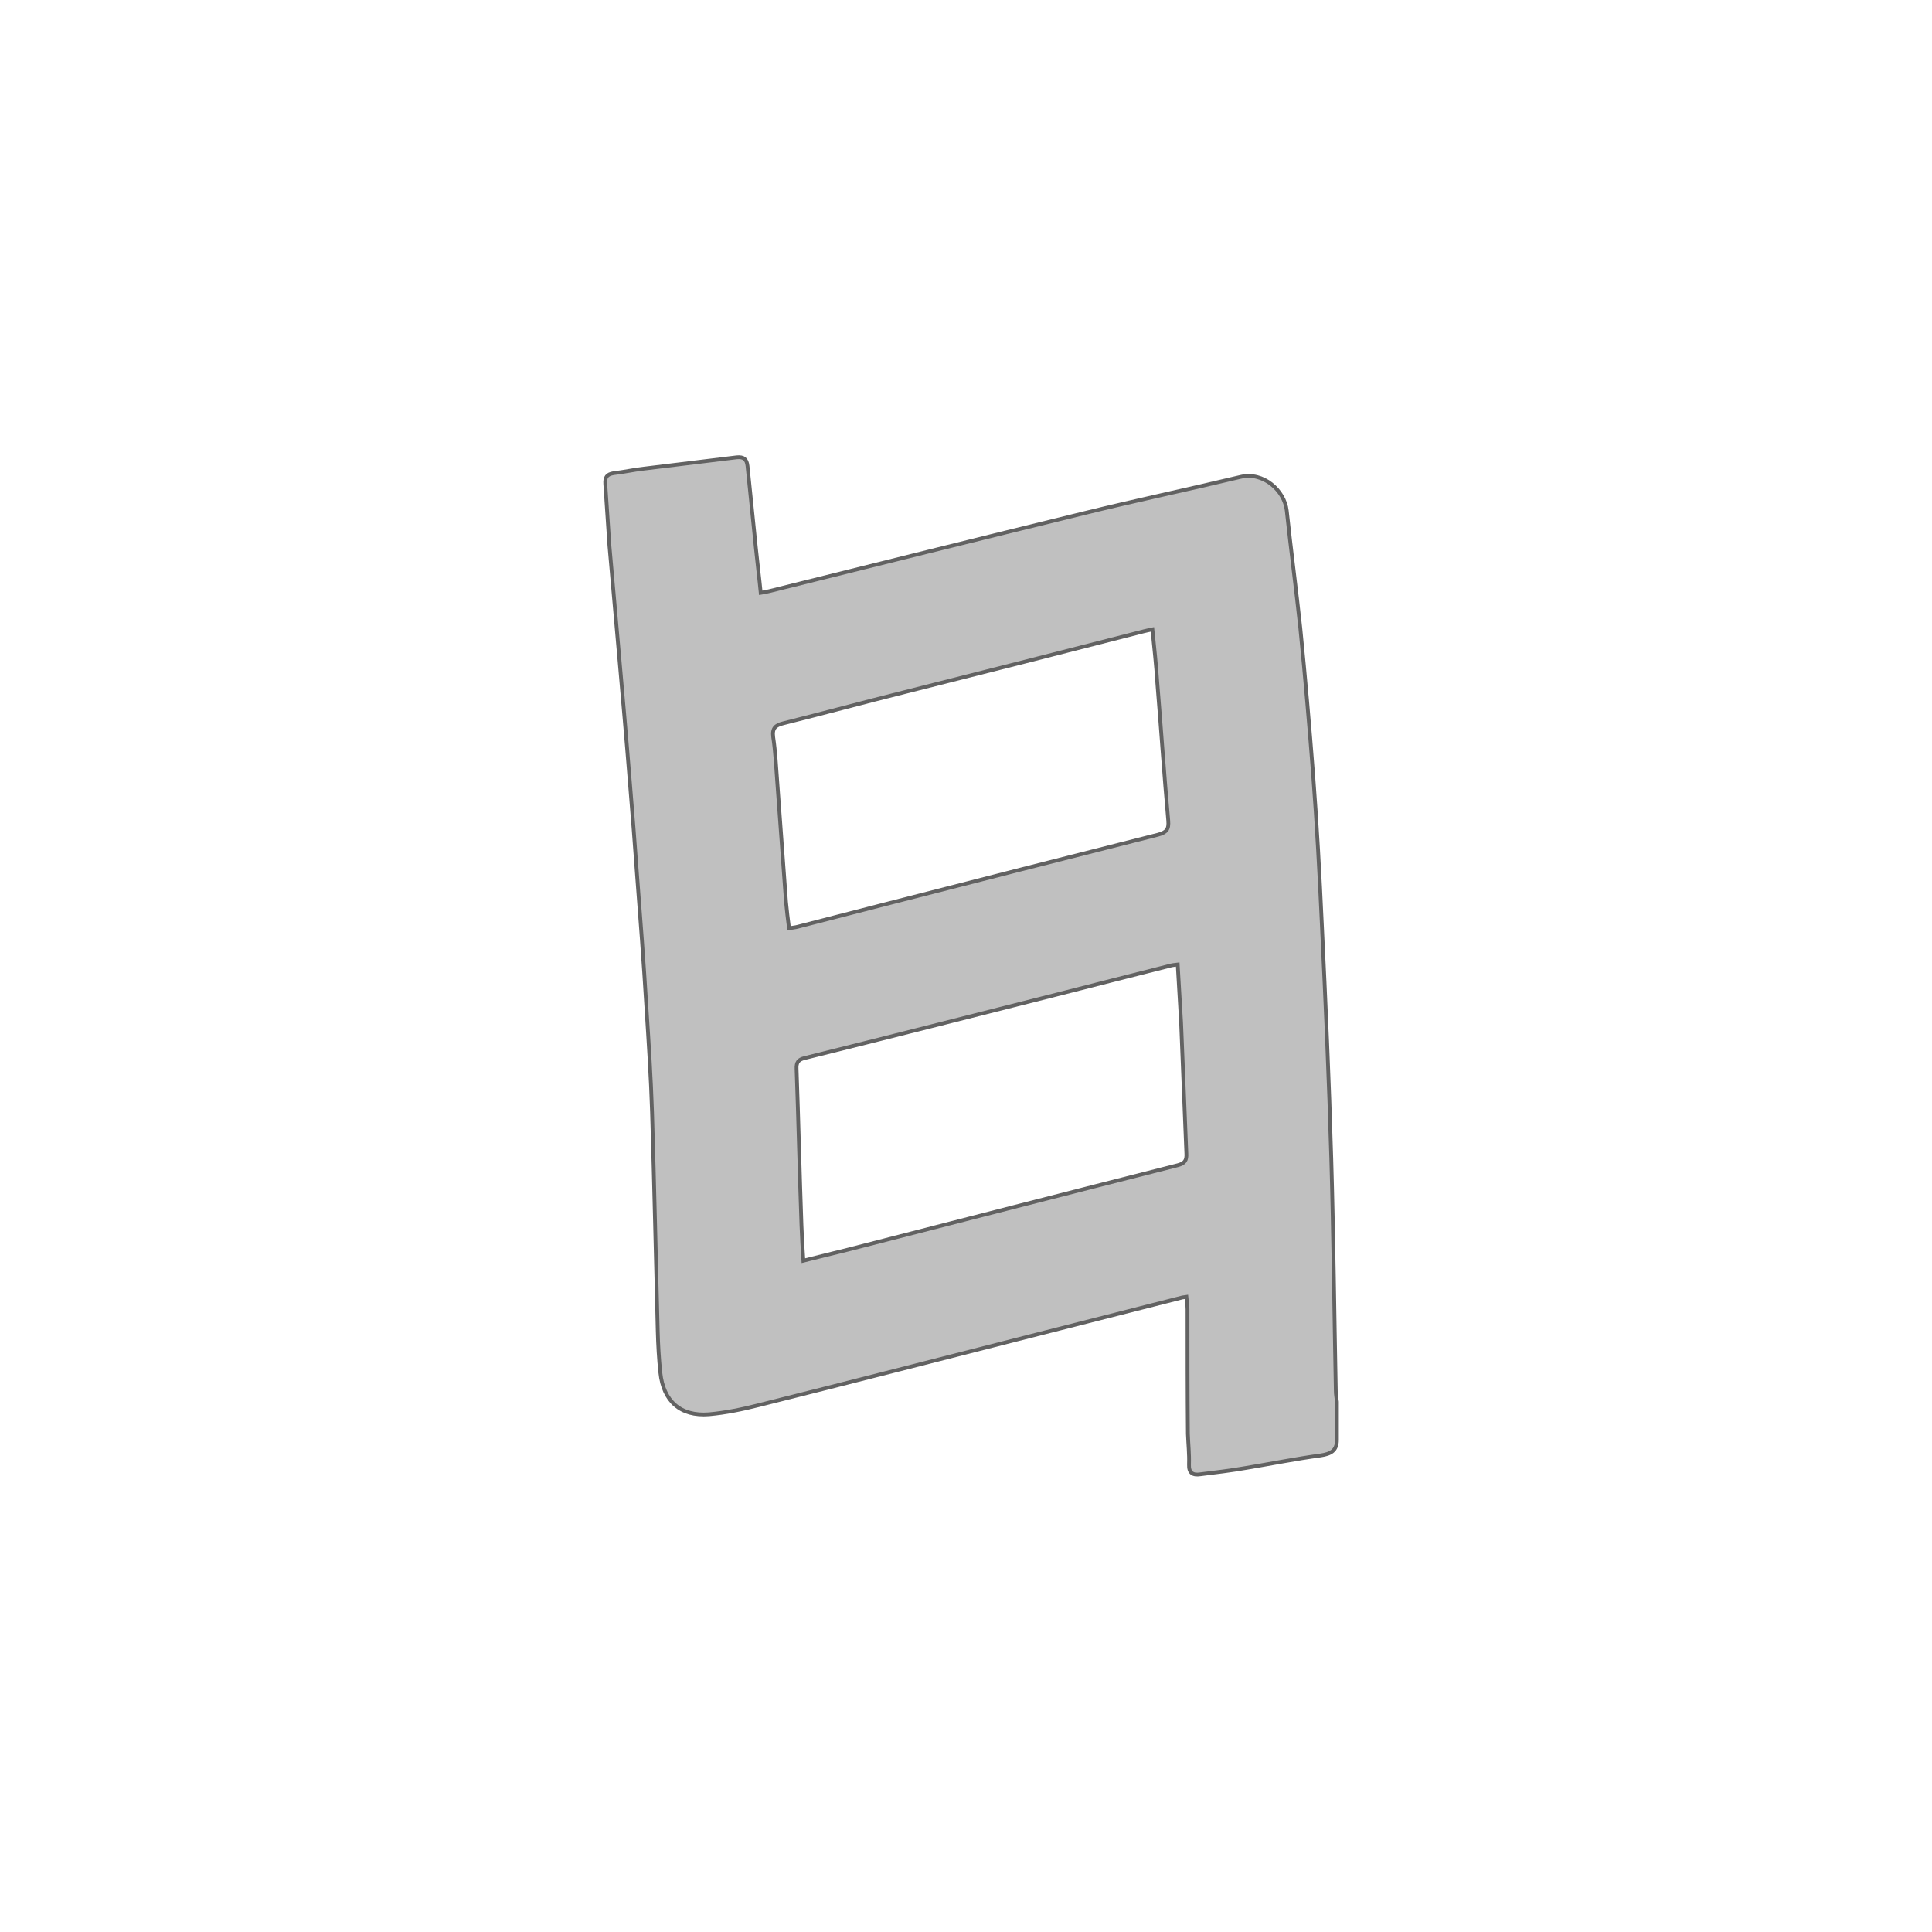 <?xml version="1.0" encoding="utf-8"?>
<svg version="1.1" id="l1" xmlns="http://www.w3.org/2000/svg" xmlns:xlink="http://www.w3.org/1999/xlink" x="0px" y="0px"
	 viewBox="0 0 512 512" style="enable-background:new 0 0 512 512;" xml:space="preserve">
<g>
<path stroke="#626262" strokeWidth="0.5" strokeMiterlimit="10"  fill="#c0c0c0" d="M354.3,371.5c0,3.4,0,6.7,0,10.1c0,2.9-1.7,3.7-4.3,4.1c-6.6,0.9-13.1,2.2-19.7,3.3c-4,0.7-8.1,1.2-12.2,1.7
		c-1.9,0.3-3.1-0.3-3-2.6c0.1-2.7-0.2-5.4-0.3-8.1c-0.1-11-0.1-22-0.1-33c0-1.1-0.2-2.1-0.3-3.3c-0.6,0.1-1,0.1-1.3,0.2
		c-13.4,3.4-26.8,6.8-40.1,10.2c-24,6.1-48,12.3-72,18.3c-4.3,1.1-8.7,2-13.1,2.4c-7.6,0.6-12.1-3.5-12.9-11
		c-0.4-3.7-0.6-7.4-0.7-11.2c-0.5-19.3-0.9-38.5-1.5-57.8c-0.3-9.3-0.9-18.6-1.5-27.9c-0.7-11.8-1.6-23.5-2.5-35.3
		c-0.6-8.2-1.2-16.3-1.9-24.5c-0.9-11.4-1.9-22.7-2.9-34.1c-0.8-9.5-1.7-18.9-2.5-28.4c-0.4-5.5-0.7-11-1.1-16.4
		c-0.1-1.7,0.4-2.5,2.2-2.8c2.7-0.3,5.3-0.9,8-1.2c8.2-1,16.4-2,24.6-3c1.9-0.2,2.7,0.5,2.9,2.3c0.7,7.2,1.5,14.4,2.2,21.6
		c0.4,4,0.9,7.9,1.3,12c1.1-0.2,1.8-0.3,2.5-0.5c27.7-6.9,55.4-13.8,83.2-20.6c13.8-3.4,27.6-6.3,41.4-9.6
		c6.1-1.5,11.7,3.6,12.3,8.9c1.1,10.4,2.5,20.8,3.6,31.2c1.3,13,2.4,25.9,3.4,38.9c1,13.1,1.7,26.3,2.3,39.5
		c1,20.7,1.9,41.4,2.5,62.1c0.6,20.5,0.8,41,1.2,61.5C354,369.6,354.2,370.5,354.3,371.5z M305.4,166.8c-0.9,0.2-1.6,0.3-2.3,0.5
		c-21.1,5.4-42.2,10.8-63.3,16.1c-10.8,2.7-21.5,5.6-32.3,8.3c-2,0.5-2.9,1.3-2.6,3.6c0.6,4,0.8,8.2,1.1,12.2
		c0.8,10.5,1.5,21,2.3,31.5c0.2,2.3,0.5,4.6,0.8,7c1-0.2,1.6-0.2,2.3-0.4c7.8-2,15.6-4,23.3-6c24.1-6.2,48.1-12.3,72.2-18.4
		c2.2-0.6,2.9-1.4,2.7-3.7c-1.1-12.2-1.9-24.4-2.9-36.5C306.4,176.3,305.9,171.7,305.4,166.8z M312.1,255.6
		c-0.9,0.1-1.6,0.2-2.3,0.4c-10,2.5-20,5.1-29.9,7.6c-22.2,5.6-44.5,11.3-66.7,16.8c-1.6,0.4-2.2,1.1-2.1,2.9
		c0.5,13.8,0.8,27.7,1.3,41.5c0.1,3,0.3,6.1,0.5,9.3c4.1-1,7.9-2,11.7-2.9c29.2-7.5,58.3-15,87.5-22.4c1.9-0.5,2.4-1.3,2.3-3.1
		c-0.5-11.6-0.9-23.1-1.4-34.7C312.7,265.9,312.4,260.9,312.1,255.6z"/>
</g>
</svg>
